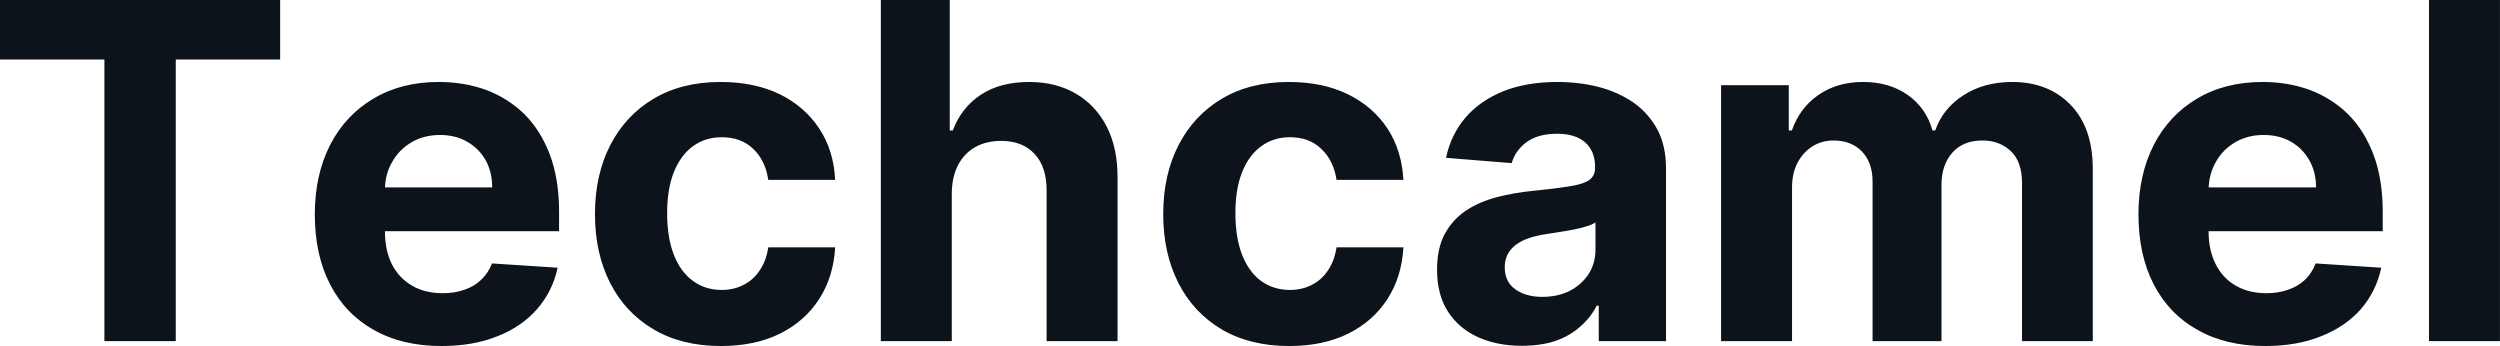 <?xml version="1.0" encoding="UTF-8" standalone="yes"?>
<svg xmlns="http://www.w3.org/2000/svg" width="100%" height="100%" viewBox="0 0 122.612 16.972" fill="#0D131A">
  <path d="M5.12 2.92L0 2.92L0 0L13.74 0L13.74 2.92L8.62 2.92L8.62 16.73L5.12 16.73L5.12 2.92ZM21.66 16.97L21.66 16.97Q19.72 16.97 18.33 16.18Q16.94 15.40 16.19 13.95Q15.44 12.50 15.44 10.51L15.44 10.51Q15.44 8.58 16.19 7.11Q16.94 5.65 18.31 4.84Q19.68 4.02 21.52 4.02L21.52 4.02Q22.76 4.02 23.84 4.41Q24.91 4.81 25.72 5.60Q26.52 6.40 26.97 7.59Q27.42 8.79 27.42 10.39L27.42 10.39L27.42 11.34L16.83 11.34L16.83 9.19L24.14 9.19Q24.14 8.44 23.82 7.86Q23.49 7.28 22.91 6.95Q22.34 6.62 21.58 6.62L21.58 6.62Q20.79 6.62 20.18 6.98Q19.57 7.34 19.23 7.95Q18.88 8.56 18.88 9.30L18.88 9.30L18.88 11.35Q18.88 12.28 19.22 12.96Q19.57 13.64 20.21 14.01Q20.84 14.38 21.72 14.38L21.72 14.38Q22.30 14.38 22.78 14.21Q23.26 14.05 23.60 13.72Q23.95 13.39 24.13 12.92L24.13 12.92L27.35 13.13Q27.10 14.29 26.34 15.16Q25.59 16.02 24.40 16.49Q23.21 16.97 21.66 16.97ZM35.36 16.97L35.36 16.97Q33.43 16.97 32.05 16.15Q30.66 15.33 29.92 13.87Q29.18 12.41 29.18 10.50L29.18 10.50Q29.18 8.58 29.93 7.12Q30.68 5.66 32.06 4.84Q33.44 4.02 35.34 4.02L35.34 4.02Q36.98 4.02 38.22 4.61Q39.45 5.21 40.17 6.29Q40.89 7.37 40.96 8.82L40.96 8.82L37.68 8.82Q37.54 7.88 36.95 7.31Q36.35 6.73 35.40 6.73L35.40 6.73Q34.59 6.73 33.99 7.17Q33.39 7.60 33.05 8.44Q32.72 9.27 32.72 10.45L32.72 10.45Q32.72 11.66 33.05 12.50Q33.38 13.34 33.99 13.78Q34.59 14.22 35.40 14.22L35.40 14.22Q35.99 14.22 36.47 13.97Q36.95 13.73 37.26 13.26Q37.58 12.79 37.68 12.13L37.68 12.13L40.96 12.13Q40.88 13.57 40.18 14.66Q39.48 15.75 38.26 16.36Q37.03 16.97 35.36 16.97ZM46.68 9.47L46.68 9.47L46.68 16.73L43.20 16.73L43.20 0L46.58 0L46.58 6.40L46.73 6.40Q47.15 5.28 48.10 4.65Q49.05 4.02 50.48 4.02L50.48 4.02Q51.78 4.02 52.76 4.59Q53.73 5.15 54.28 6.21Q54.82 7.27 54.81 8.74L54.81 8.74L54.81 16.73L51.33 16.73L51.33 9.36Q51.34 8.20 50.75 7.56Q50.16 6.91 49.10 6.91L49.10 6.91Q48.38 6.91 47.84 7.21Q47.30 7.51 46.99 8.09Q46.69 8.67 46.68 9.47ZM63.23 16.97L63.23 16.97Q61.30 16.97 59.91 16.15Q58.53 15.33 57.79 13.87Q57.05 12.41 57.05 10.50L57.05 10.50Q57.05 8.58 57.80 7.12Q58.55 5.66 59.93 4.84Q61.31 4.02 63.21 4.02L63.21 4.02Q64.85 4.02 66.08 4.61Q67.32 5.21 68.04 6.29Q68.75 7.37 68.83 8.82L68.83 8.82L65.55 8.82Q65.41 7.88 64.81 7.31Q64.22 6.73 63.27 6.73L63.27 6.73Q62.46 6.73 61.86 7.17Q61.26 7.60 60.92 8.44Q60.59 9.27 60.59 10.45L60.59 10.45Q60.59 11.66 60.92 12.50Q61.25 13.34 61.85 13.78Q62.46 14.22 63.27 14.22L63.27 14.22Q63.86 14.22 64.34 13.97Q64.82 13.73 65.13 13.26Q65.45 12.79 65.55 12.13L65.55 12.13L68.83 12.13Q68.75 13.57 68.05 14.66Q67.35 15.75 66.13 16.36Q64.90 16.97 63.23 16.97ZM74.64 16.96L74.64 16.96Q73.44 16.96 72.50 16.54Q71.56 16.12 71.02 15.29Q70.48 14.46 70.48 13.22L70.48 13.22Q70.48 12.18 70.86 11.47Q71.25 10.76 71.91 10.32Q72.57 9.89 73.41 9.67Q74.26 9.45 75.19 9.36L75.19 9.36Q76.29 9.25 76.96 9.14Q77.63 9.04 77.93 8.84Q78.23 8.63 78.23 8.23L78.23 8.23L78.23 8.18Q78.23 7.41 77.74 6.98Q77.26 6.56 76.37 6.56L76.37 6.56Q75.43 6.56 74.87 6.97Q74.32 7.38 74.14 8.00L74.14 8.00L70.92 7.74Q71.16 6.60 71.88 5.76Q72.60 4.93 73.74 4.47Q74.88 4.02 76.38 4.02L76.38 4.02Q77.43 4.02 78.39 4.26Q79.35 4.51 80.10 5.02Q80.84 5.54 81.28 6.34Q81.71 7.15 81.71 8.27L81.71 8.27L81.71 16.73L78.41 16.73L78.41 14.99L78.31 14.99Q78.01 15.58 77.50 16.02Q77.00 16.47 76.29 16.72Q75.57 16.96 74.64 16.96ZM75.64 14.56L75.64 14.56Q76.41 14.56 77.00 14.26Q77.58 13.95 77.92 13.43Q78.25 12.90 78.25 12.24L78.25 12.24L78.25 10.91Q78.09 11.02 77.81 11.10Q77.53 11.19 77.18 11.26Q76.82 11.33 76.47 11.38Q76.12 11.43 75.84 11.48L75.84 11.48Q75.22 11.57 74.77 11.76Q74.31 11.96 74.06 12.29Q73.80 12.62 73.80 13.11L73.80 13.11Q73.80 13.82 74.32 14.19Q74.84 14.56 75.64 14.56ZM87.89 16.73L84.41 16.73L84.41 4.18L87.73 4.18L87.73 6.40L87.88 6.40Q88.27 5.29 89.18 4.66Q90.10 4.02 91.37 4.02L91.37 4.02Q92.66 4.02 93.57 4.66Q94.47 5.30 94.78 6.40L94.78 6.40L94.91 6.40Q95.29 5.32 96.30 4.67Q97.31 4.02 98.69 4.02L98.69 4.02Q100.45 4.02 101.54 5.13Q102.64 6.25 102.64 8.29L102.64 8.29L102.64 16.73L99.17 16.73L99.17 8.98Q99.17 7.93 98.62 7.41Q98.06 6.89 97.23 6.89L97.23 6.89Q96.28 6.89 95.75 7.49Q95.22 8.09 95.22 9.07L95.22 9.07L95.22 16.73L91.84 16.73L91.84 8.90Q91.84 7.98 91.32 7.43Q90.79 6.89 89.93 6.89L89.93 6.89Q89.35 6.89 88.89 7.18Q88.43 7.47 88.16 7.98Q87.89 8.50 87.89 9.20L87.89 9.20L87.89 16.73ZM111.10 16.97L111.10 16.97Q109.17 16.97 107.78 16.18Q106.38 15.40 105.63 13.95Q104.88 12.50 104.88 10.51L104.88 10.51Q104.88 8.58 105.63 7.11Q106.38 5.65 107.75 4.84Q109.12 4.02 110.97 4.02L110.97 4.02Q112.21 4.02 113.28 4.41Q114.35 4.81 115.16 5.60Q115.96 6.40 116.41 7.59Q116.86 8.79 116.86 10.39L116.86 10.39L116.86 11.34L106.27 11.34L106.27 9.19L113.59 9.19Q113.59 8.44 113.26 7.86Q112.93 7.28 112.36 6.95Q111.78 6.62 111.02 6.62L111.02 6.62Q110.23 6.62 109.62 6.98Q109.01 7.34 108.67 7.95Q108.33 8.56 108.32 9.30L108.32 9.30L108.32 11.35Q108.32 12.28 108.67 12.96Q109.01 13.64 109.65 14.01Q110.29 14.38 111.16 14.38L111.16 14.38Q111.74 14.38 112.22 14.21Q112.70 14.05 113.05 13.72Q113.39 13.39 113.57 12.92L113.57 12.92L116.79 13.13Q116.54 14.29 115.79 15.16Q115.03 16.02 113.84 16.49Q112.66 16.97 111.10 16.97ZM119.13 0L122.61 0L122.61 16.73L119.13 16.73L119.13 0Z" preserveAspectRatio="none"/>
</svg>
